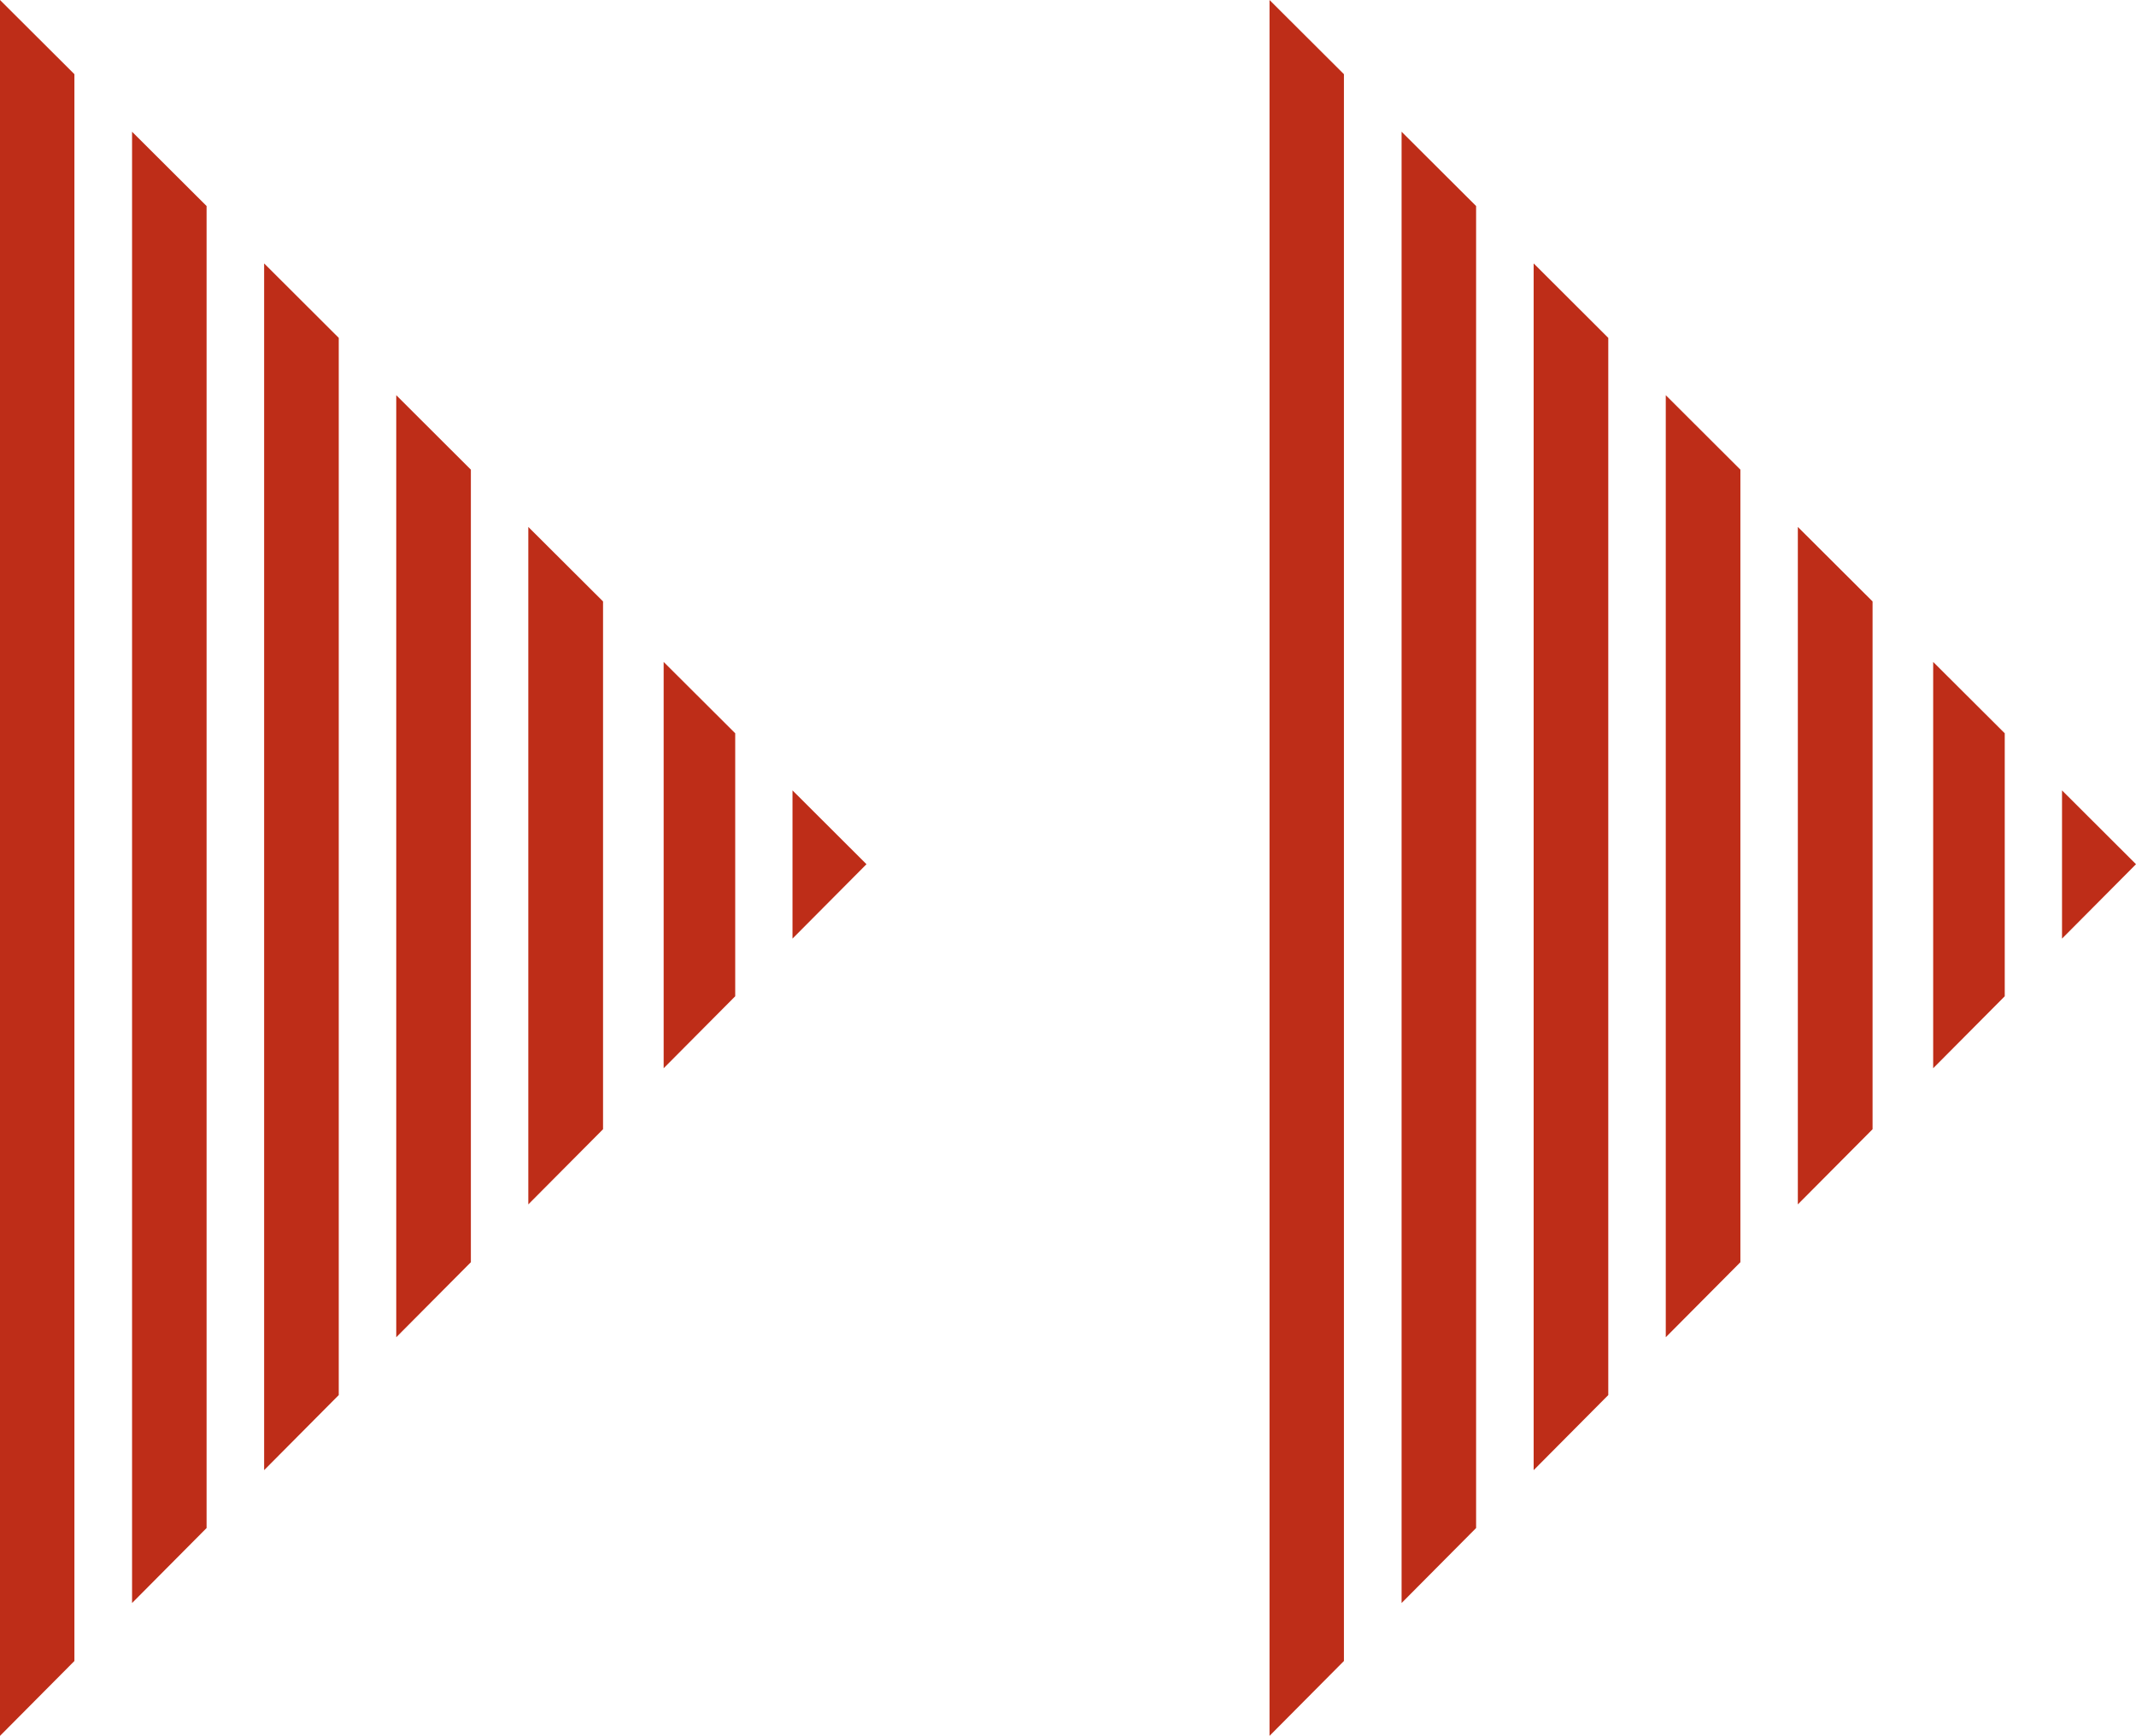 <svg xmlns="http://www.w3.org/2000/svg" id="Calque_2" viewBox="0 0 801.489 651.404"><g id="Calque_1-2"><g><polygon points="297.369 352.222 297.369 296.604 325.128 324.302 297.369 352.222" style="fill:#be2d18;"></polygon><polygon points="249.023 400.87 249.023 248.399 275.875 275.17 275.875 373.857 249.023 400.87" style="fill:#be2d18;"></polygon><polygon points="198.24 451.956 198.24 197.736 226.28 225.696 226.28 423.754 198.24 451.956" style="fill:#be2d18;"></polygon><polygon points="148.685 501.813 148.685 148.302 176.685 176.242 176.685 473.652 148.685 501.813" style="fill:#be2d18;"></polygon><polygon points="99.11 551.69 99.11 98.848 127.11 126.788 127.11 523.509 99.11 551.69" style="fill:#be2d18;"></polygon><polygon points="49.555 601.547 49.555 49.434 77.515 77.314 77.515 573.406 49.555 601.547" style="fill:#be2d18;"></polygon><polygon points="0 651.404 0 0 27.92 27.839 27.92 623.303 0 651.404" style="fill:#be2d18;"></polygon></g><g><polygon points="773.73 352.222 773.73 296.604 801.489 324.302 773.73 352.222" style="fill:#be2d18;"></polygon><polygon points="725.384 400.87 725.384 248.399 752.237 275.17 752.237 373.857 725.384 400.87" style="fill:#be2d18;"></polygon><polygon points="674.601 451.956 674.601 197.736 702.641 225.696 702.641 423.754 674.601 451.956" style="fill:#be2d18;"></polygon><polygon points="625.046 501.813 625.046 148.302 653.046 176.242 653.046 473.652 625.046 501.813" style="fill:#be2d18;"></polygon><polygon points="575.471 551.69 575.471 98.848 603.471 126.788 603.471 523.509 575.471 551.69" style="fill:#be2d18;"></polygon><polygon points="525.916 601.547 525.916 49.434 553.876 77.314 553.876 573.406 525.916 601.547" style="fill:#be2d18;"></polygon><polygon points="476.361 651.404 476.361 0 504.281 27.839 504.281 623.303 476.361 651.404" style="fill:#be2d18;"></polygon></g></g></svg>